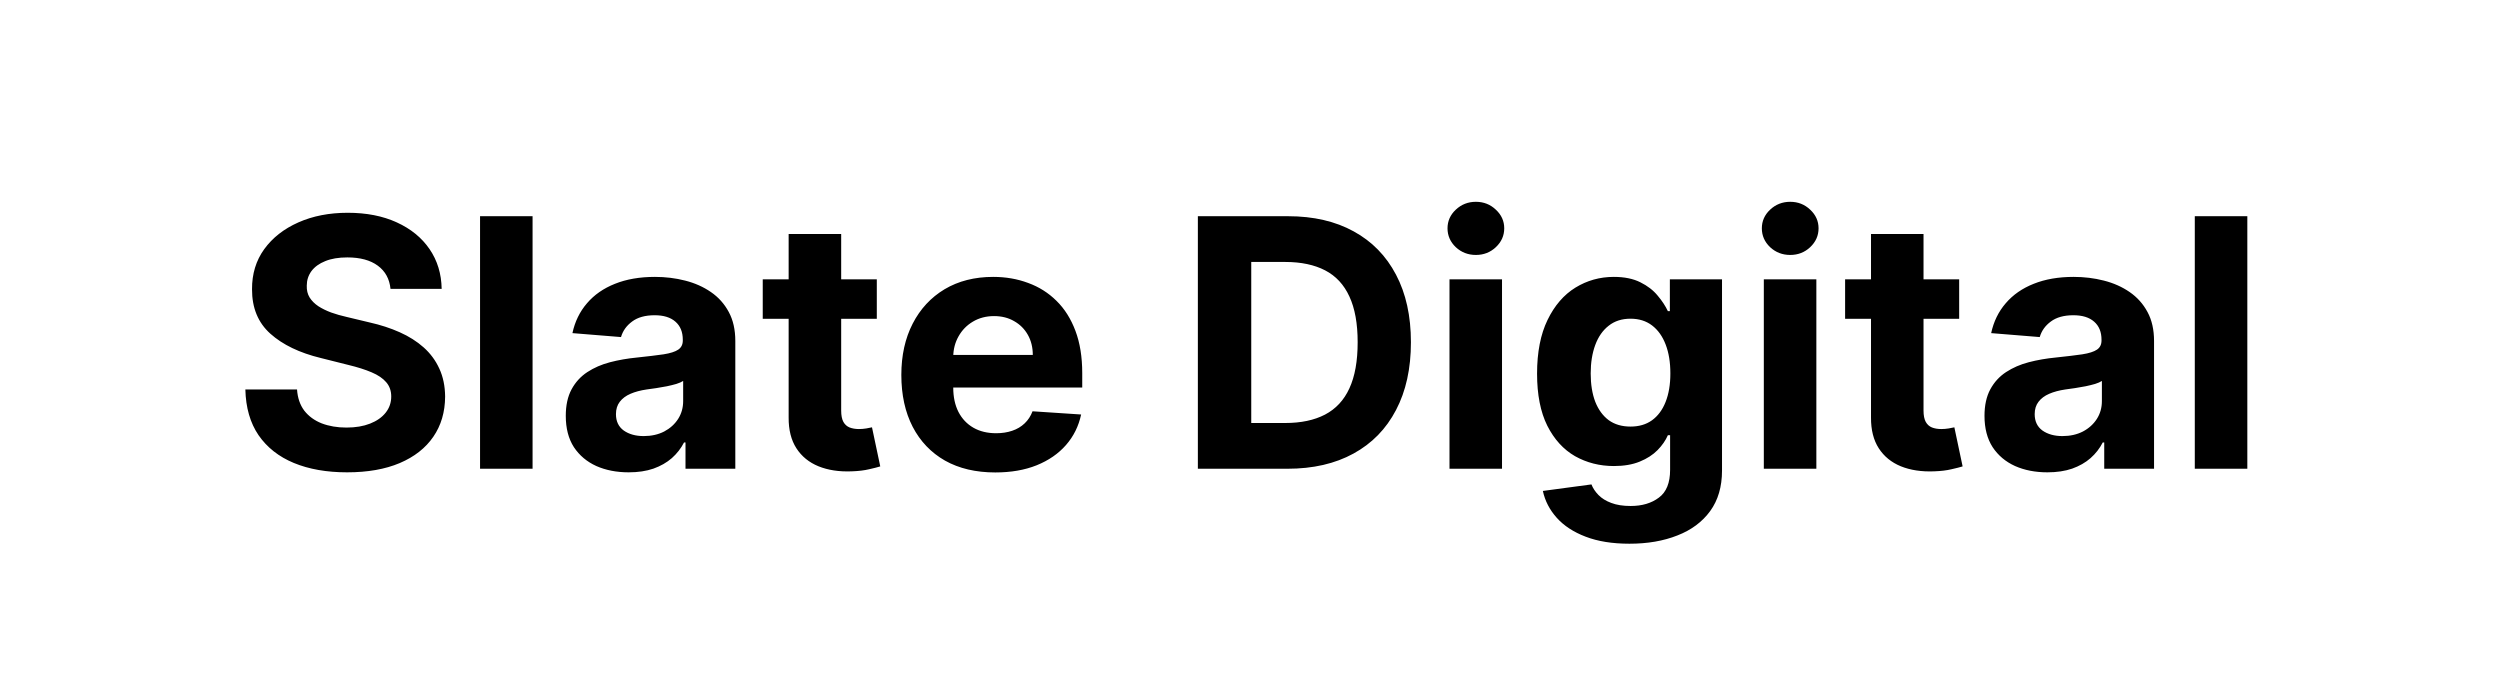 <svg width="144" height="40" viewBox="0 0 144 40" fill="none" xmlns="http://www.w3.org/2000/svg">
<path d="M22.493 16.638C22.436 16.065 22.192 15.62 21.761 15.303C21.33 14.985 20.746 14.827 20.007 14.827C19.505 14.827 19.081 14.898 18.736 15.04C18.39 15.177 18.125 15.369 17.94 15.615C17.76 15.861 17.67 16.141 17.67 16.453C17.661 16.713 17.715 16.941 17.834 17.135C17.957 17.329 18.125 17.497 18.338 17.639C18.551 17.776 18.797 17.897 19.076 18.001C19.356 18.101 19.654 18.186 19.971 18.257L21.278 18.57C21.913 18.712 22.495 18.901 23.025 19.138C23.556 19.375 24.015 19.666 24.403 20.011C24.791 20.357 25.092 20.764 25.305 21.233C25.523 21.702 25.634 22.239 25.639 22.845C25.634 23.735 25.407 24.507 24.957 25.16C24.512 25.809 23.868 26.313 23.025 26.673C22.187 27.028 21.176 27.206 19.993 27.206C18.819 27.206 17.796 27.026 16.924 26.666C16.058 26.306 15.381 25.774 14.893 25.068C14.41 24.358 14.157 23.48 14.133 22.433H17.109C17.142 22.921 17.282 23.328 17.528 23.655C17.779 23.977 18.113 24.221 18.53 24.386C18.951 24.547 19.427 24.628 19.957 24.628C20.478 24.628 20.93 24.552 21.314 24.401C21.702 24.249 22.003 24.038 22.216 23.768C22.429 23.499 22.535 23.188 22.535 22.838C22.535 22.511 22.438 22.237 22.244 22.014C22.055 21.792 21.775 21.602 21.406 21.446C21.041 21.29 20.594 21.148 20.064 21.02L18.48 20.622C17.254 20.324 16.285 19.858 15.575 19.223C14.865 18.588 14.512 17.734 14.517 16.659C14.512 15.778 14.746 15.009 15.22 14.351C15.698 13.693 16.354 13.179 17.187 12.81C18.021 12.44 18.968 12.256 20.028 12.256C21.108 12.256 22.05 12.44 22.855 12.81C23.665 13.179 24.294 13.693 24.744 14.351C25.194 15.009 25.426 15.771 25.44 16.638H22.493ZM30.676 12.454V27H27.651V12.454H30.676ZM36.211 27.206C35.515 27.206 34.895 27.085 34.35 26.844C33.806 26.598 33.375 26.235 33.057 25.757C32.745 25.274 32.589 24.673 32.589 23.953C32.589 23.347 32.7 22.838 32.922 22.426C33.145 22.014 33.448 21.683 33.831 21.432C34.215 21.181 34.651 20.991 35.138 20.864C35.631 20.736 36.147 20.646 36.687 20.594C37.321 20.527 37.832 20.466 38.221 20.409C38.609 20.348 38.891 20.258 39.066 20.139C39.241 20.021 39.329 19.846 39.329 19.614V19.571C39.329 19.121 39.187 18.773 38.903 18.527C38.623 18.281 38.225 18.158 37.709 18.158C37.165 18.158 36.732 18.278 36.41 18.52C36.088 18.757 35.875 19.055 35.77 19.415L32.972 19.188C33.114 18.525 33.394 17.952 33.81 17.469C34.227 16.981 34.764 16.607 35.422 16.347C36.085 16.081 36.852 15.949 37.724 15.949C38.33 15.949 38.91 16.02 39.464 16.162C40.022 16.304 40.517 16.524 40.948 16.822C41.384 17.121 41.727 17.504 41.978 17.973C42.229 18.437 42.354 18.993 42.354 19.642V27H39.485V25.487H39.4C39.224 25.828 38.99 26.129 38.697 26.389C38.403 26.645 38.05 26.846 37.638 26.993C37.226 27.135 36.751 27.206 36.211 27.206ZM37.077 25.118C37.522 25.118 37.915 25.03 38.256 24.855C38.597 24.675 38.865 24.434 39.059 24.131C39.253 23.828 39.35 23.484 39.35 23.101V21.943C39.255 22.005 39.125 22.062 38.959 22.114C38.798 22.161 38.616 22.206 38.413 22.249C38.209 22.287 38.005 22.322 37.802 22.355C37.598 22.384 37.413 22.41 37.248 22.433C36.893 22.485 36.582 22.568 36.317 22.682C36.052 22.796 35.846 22.949 35.699 23.143C35.553 23.333 35.479 23.57 35.479 23.854C35.479 24.266 35.628 24.581 35.927 24.798C36.23 25.011 36.613 25.118 37.077 25.118ZM50.504 16.091V18.364H43.934V16.091H50.504ZM45.426 13.477H48.452V23.648C48.452 23.927 48.494 24.145 48.579 24.301C48.665 24.453 48.783 24.559 48.934 24.621C49.091 24.682 49.271 24.713 49.474 24.713C49.616 24.713 49.758 24.701 49.9 24.678C50.042 24.649 50.151 24.628 50.227 24.614L50.703 26.865C50.551 26.912 50.338 26.967 50.064 27.028C49.789 27.095 49.455 27.135 49.062 27.149C48.333 27.178 47.694 27.081 47.145 26.858C46.6 26.635 46.176 26.29 45.873 25.821C45.57 25.352 45.421 24.76 45.426 24.046V13.477ZM57.329 27.213C56.207 27.213 55.241 26.986 54.432 26.531C53.627 26.072 53.007 25.423 52.571 24.585C52.135 23.742 51.917 22.746 51.917 21.595C51.917 20.473 52.135 19.488 52.571 18.641C53.007 17.793 53.62 17.133 54.41 16.659C55.206 16.186 56.139 15.949 57.209 15.949C57.928 15.949 58.598 16.065 59.219 16.297C59.844 16.524 60.388 16.867 60.852 17.327C61.321 17.786 61.685 18.364 61.946 19.06C62.206 19.751 62.337 20.561 62.337 21.489V22.32H53.125V20.445H59.489C59.489 20.009 59.394 19.623 59.204 19.287C59.015 18.951 58.752 18.688 58.416 18.499C58.085 18.305 57.699 18.207 57.258 18.207C56.799 18.207 56.392 18.314 56.037 18.527C55.686 18.735 55.412 19.017 55.213 19.372C55.014 19.723 54.912 20.113 54.907 20.544V22.327C54.907 22.866 55.007 23.333 55.206 23.726C55.409 24.119 55.696 24.422 56.065 24.635C56.434 24.848 56.873 24.954 57.379 24.954C57.715 24.954 58.023 24.907 58.302 24.812C58.582 24.718 58.821 24.576 59.02 24.386C59.219 24.197 59.37 23.965 59.474 23.69L62.273 23.875C62.13 24.547 61.839 25.134 61.399 25.636C60.963 26.134 60.4 26.522 59.709 26.801C59.022 27.076 58.229 27.213 57.329 27.213ZM74.153 27H68.997V12.454H74.195C75.659 12.454 76.918 12.746 77.974 13.328C79.03 13.906 79.842 14.737 80.41 15.821C80.983 16.905 81.269 18.203 81.269 19.713C81.269 21.228 80.983 22.53 80.41 23.619C79.842 24.708 79.025 25.544 77.96 26.126C76.899 26.709 75.63 27 74.153 27ZM72.072 24.365H74.025C74.934 24.365 75.699 24.204 76.319 23.882C76.944 23.555 77.413 23.051 77.725 22.369C78.043 21.683 78.201 20.797 78.201 19.713C78.201 18.638 78.043 17.76 77.725 17.078C77.413 16.396 76.946 15.894 76.326 15.572C75.706 15.251 74.941 15.089 74.032 15.089H72.072V24.365ZM83.491 27V16.091H86.516V27H83.491ZM85.01 14.685C84.561 14.685 84.175 14.536 83.853 14.237C83.536 13.934 83.377 13.572 83.377 13.151C83.377 12.734 83.536 12.376 83.853 12.078C84.175 11.775 84.561 11.624 85.01 11.624C85.46 11.624 85.844 11.775 86.161 12.078C86.483 12.376 86.644 12.734 86.644 13.151C86.644 13.572 86.483 13.934 86.161 14.237C85.844 14.536 85.46 14.685 85.01 14.685ZM93.855 31.318C92.874 31.318 92.034 31.183 91.333 30.913C90.637 30.648 90.083 30.286 89.671 29.827C89.259 29.367 88.992 28.851 88.869 28.278L91.667 27.902C91.752 28.12 91.887 28.323 92.072 28.513C92.257 28.702 92.5 28.854 92.803 28.967C93.111 29.086 93.485 29.145 93.926 29.145C94.584 29.145 95.126 28.984 95.552 28.662C95.983 28.345 96.198 27.812 96.198 27.064V25.068H96.07C95.938 25.371 95.739 25.658 95.474 25.928C95.209 26.197 94.868 26.418 94.451 26.588C94.034 26.759 93.537 26.844 92.96 26.844C92.141 26.844 91.395 26.654 90.722 26.276C90.055 25.892 89.522 25.307 89.124 24.521C88.731 23.731 88.535 22.732 88.535 21.524C88.535 20.288 88.736 19.256 89.139 18.428C89.541 17.599 90.076 16.979 90.744 16.567C91.416 16.155 92.152 15.949 92.953 15.949C93.563 15.949 94.075 16.053 94.487 16.261C94.899 16.465 95.23 16.721 95.481 17.028C95.737 17.331 95.933 17.63 96.07 17.923H96.184V16.091H99.188V27.107C99.188 28.035 98.961 28.811 98.507 29.436C98.052 30.061 97.422 30.53 96.617 30.842C95.817 31.16 94.896 31.318 93.855 31.318ZM93.918 24.571C94.406 24.571 94.818 24.45 95.154 24.209C95.495 23.963 95.756 23.612 95.936 23.158C96.12 22.698 96.213 22.149 96.213 21.51C96.213 20.871 96.123 20.317 95.943 19.848C95.763 19.375 95.502 19.008 95.161 18.747C94.82 18.487 94.406 18.357 93.918 18.357C93.421 18.357 93.002 18.491 92.661 18.761C92.32 19.026 92.062 19.396 91.887 19.869C91.712 20.343 91.624 20.89 91.624 21.51C91.624 22.14 91.712 22.684 91.887 23.143C92.067 23.598 92.325 23.951 92.661 24.202C93.002 24.448 93.421 24.571 93.918 24.571ZM101.596 27V16.091H104.622V27H101.596ZM103.116 14.685C102.666 14.685 102.28 14.536 101.958 14.237C101.641 13.934 101.482 13.572 101.482 13.151C101.482 12.734 101.641 12.376 101.958 12.078C102.28 11.775 102.666 11.624 103.116 11.624C103.566 11.624 103.949 11.775 104.267 12.078C104.588 12.376 104.749 12.734 104.749 13.151C104.749 13.572 104.588 13.934 104.267 14.237C103.949 14.536 103.566 14.685 103.116 14.685ZM112.848 16.091V18.364H106.278V16.091H112.848ZM107.77 13.477H110.795V23.648C110.795 23.927 110.838 24.145 110.923 24.301C111.008 24.453 111.127 24.559 111.278 24.621C111.434 24.682 111.614 24.713 111.818 24.713C111.96 24.713 112.102 24.701 112.244 24.678C112.386 24.649 112.495 24.628 112.571 24.614L113.047 26.865C112.895 26.912 112.682 26.967 112.407 27.028C112.133 27.095 111.799 27.135 111.406 27.149C110.677 27.178 110.038 27.081 109.488 26.858C108.944 26.635 108.52 26.29 108.217 25.821C107.914 25.352 107.765 24.76 107.77 24.046V13.477ZM117.93 27.206C117.233 27.206 116.613 27.085 116.069 26.844C115.524 26.598 115.093 26.235 114.776 25.757C114.464 25.274 114.307 24.673 114.307 23.953C114.307 23.347 114.419 22.838 114.641 22.426C114.864 22.014 115.167 21.683 115.55 21.432C115.934 21.181 116.369 20.991 116.857 20.864C117.349 20.736 117.866 20.646 118.405 20.594C119.04 20.527 119.551 20.466 119.939 20.409C120.328 20.348 120.609 20.258 120.785 20.139C120.96 20.021 121.047 19.846 121.047 19.614V19.571C121.047 19.121 120.905 18.773 120.621 18.527C120.342 18.281 119.944 18.158 119.428 18.158C118.884 18.158 118.45 18.278 118.128 18.52C117.806 18.757 117.593 19.055 117.489 19.415L114.691 19.188C114.833 18.525 115.112 17.952 115.529 17.469C115.946 16.981 116.483 16.607 117.141 16.347C117.804 16.081 118.571 15.949 119.442 15.949C120.048 15.949 120.628 16.02 121.182 16.162C121.741 16.304 122.236 16.524 122.667 16.822C123.102 17.121 123.446 17.504 123.697 17.973C123.948 18.437 124.073 18.993 124.073 19.642V27H121.204V25.487H121.118C120.943 25.828 120.709 26.129 120.415 26.389C120.122 26.645 119.769 26.846 119.357 26.993C118.945 27.135 118.469 27.206 117.93 27.206ZM118.796 25.118C119.241 25.118 119.634 25.03 119.975 24.855C120.316 24.675 120.583 24.434 120.778 24.131C120.972 23.828 121.069 23.484 121.069 23.101V21.943C120.974 22.005 120.844 22.062 120.678 22.114C120.517 22.161 120.335 22.206 120.131 22.249C119.928 22.287 119.724 22.322 119.52 22.355C119.317 22.384 119.132 22.41 118.966 22.433C118.611 22.485 118.301 22.568 118.036 22.682C117.771 22.796 117.565 22.949 117.418 23.143C117.271 23.333 117.198 23.57 117.198 23.854C117.198 24.266 117.347 24.581 117.645 24.798C117.948 25.011 118.332 25.118 118.796 25.118ZM129.446 12.454V27H126.42V12.454H129.446Z" fill="black"/>
</svg>
